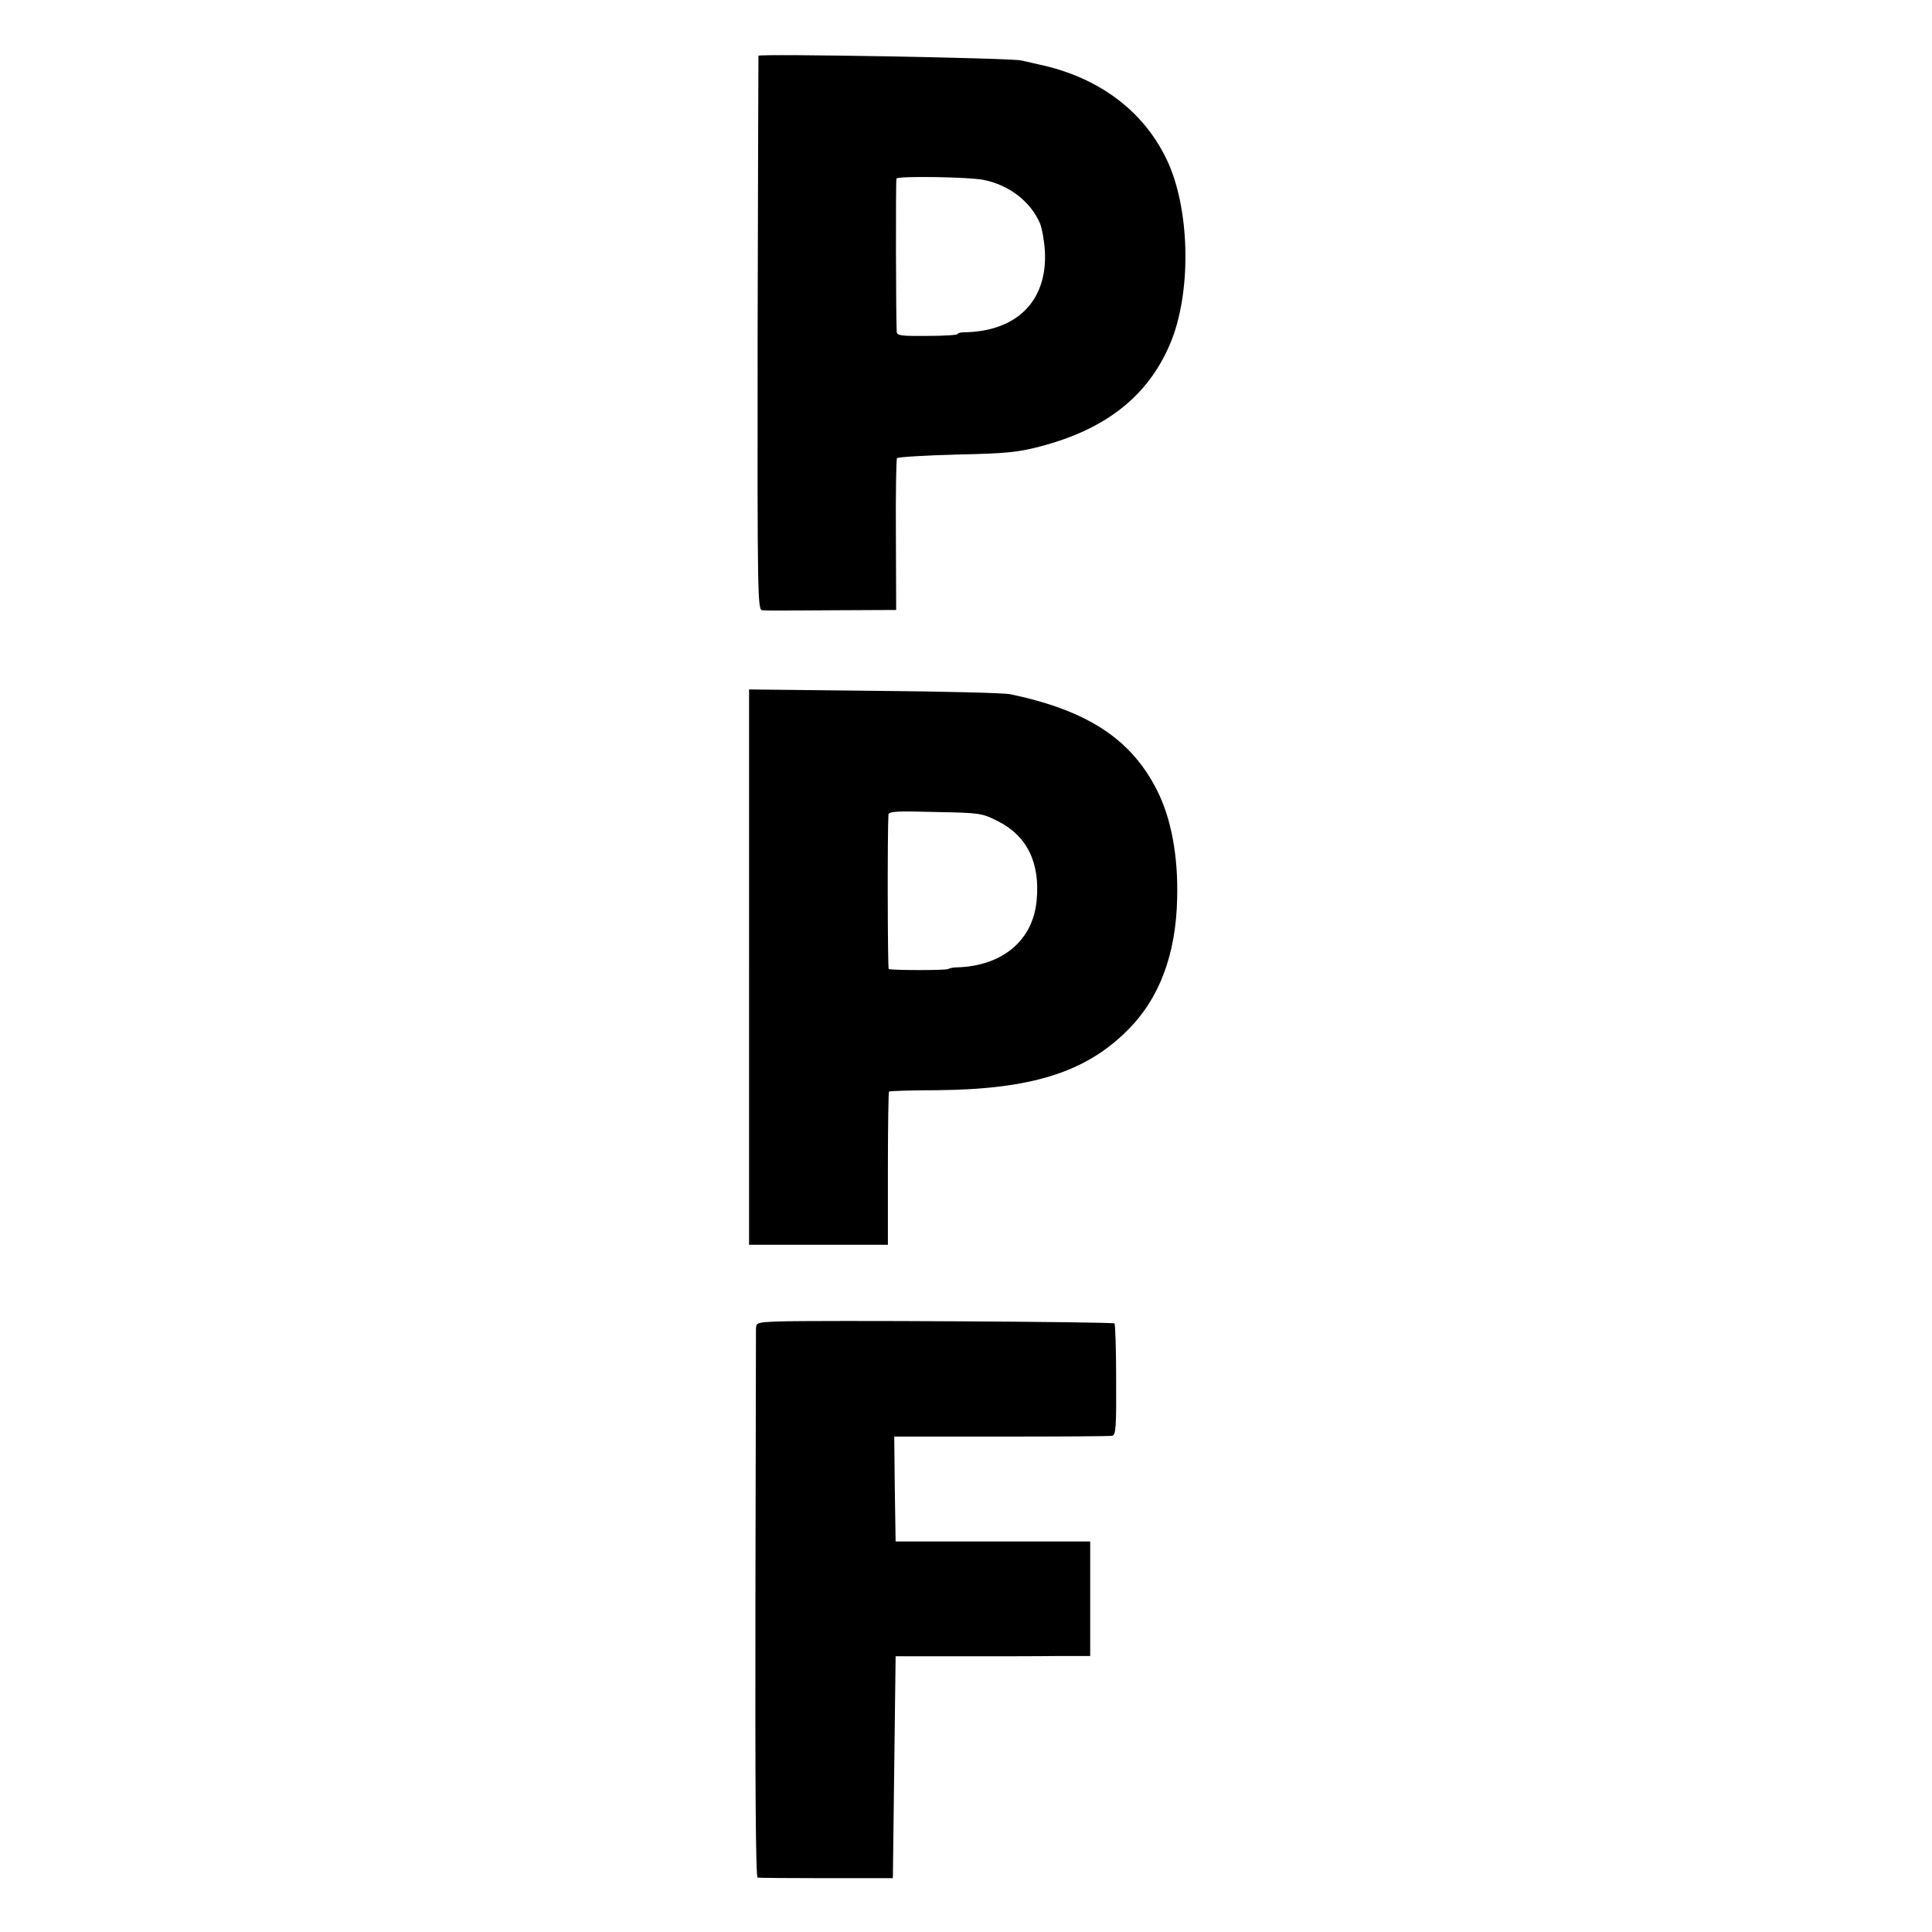 <?xml version="1.0" standalone="no"?>
<!DOCTYPE svg PUBLIC "-//W3C//DTD SVG 20010904//EN"
 "http://www.w3.org/TR/2001/REC-SVG-20010904/DTD/svg10.dtd">
<svg version="1.0" xmlns="http://www.w3.org/2000/svg"
 width="700pt" height="700pt" viewBox="0 0 700 700"
 preserveAspectRatio="xMidYMid meet">
<g transform="translate(0,700) scale(0.1,-0.1)"
fill="#000000" stroke="none">
<path d="M2748 6798 c0 -2 -2 -454 -3 -1005 -1 -962 0 -1003 17 -1004 10 -1
29 -1 43 -1 14 0 119 0 233 1 l209 1 -1 271 c-1 149 1 274 4 279 3 4 100 10
215 13 182 4 223 8 306 30 236 62 388 182 468 370 77 180 74 474 -5 654 -82
185 -248 312 -468 359 -11 3 -41 9 -66 15 -38 9 -947 25 -952 17z m817 -450
c93 -19 169 -79 203 -157 8 -20 16 -67 18 -104 8 -179 -103 -288 -293 -291
-13 0 -23 -3 -23 -6 0 -4 -49 -7 -110 -7 -96 -1 -110 1 -111 15 -3 52 -4 548
-1 555 5 10 265 6 317 -5z"/>
<path d="M2714 3496 l0 -1006 251 0 252 0 0 275 c0 151 2 277 4 280 3 2 81 5
174 5 342 3 539 65 691 218 114 113 175 274 179 477 4 152 -21 288 -72 390
-94 187 -252 291 -534 350 -18 4 -239 10 -489 12 l-456 5 0 -1006z m901 529
c106 -53 154 -151 141 -287 -13 -146 -125 -239 -291 -243 -11 0 -24 -3 -30 -6
-8 -5 -198 -5 -215 0 -4 1 -5 498 -1 560 1 11 32 13 169 9 162 -3 170 -4 227
-33z"/>
<path d="M2818 2212 c-73 -3 -78 -4 -79 -25 0 -12 -1 -464 -2 -1004 -1 -648 1
-984 8 -986 6 -1 118 -2 250 -2 l240 0 5 402 5 402 235 0 c129 0 288 0 353 1
l117 0 0 208 0 207 -352 0 -353 0 -3 190 -2 190 387 0 c214 0 395 1 403 3 13
3 15 33 14 203 0 109 -3 201 -6 204 -6 6 -1091 12 -1220 7z"/>
</g>
</svg>
